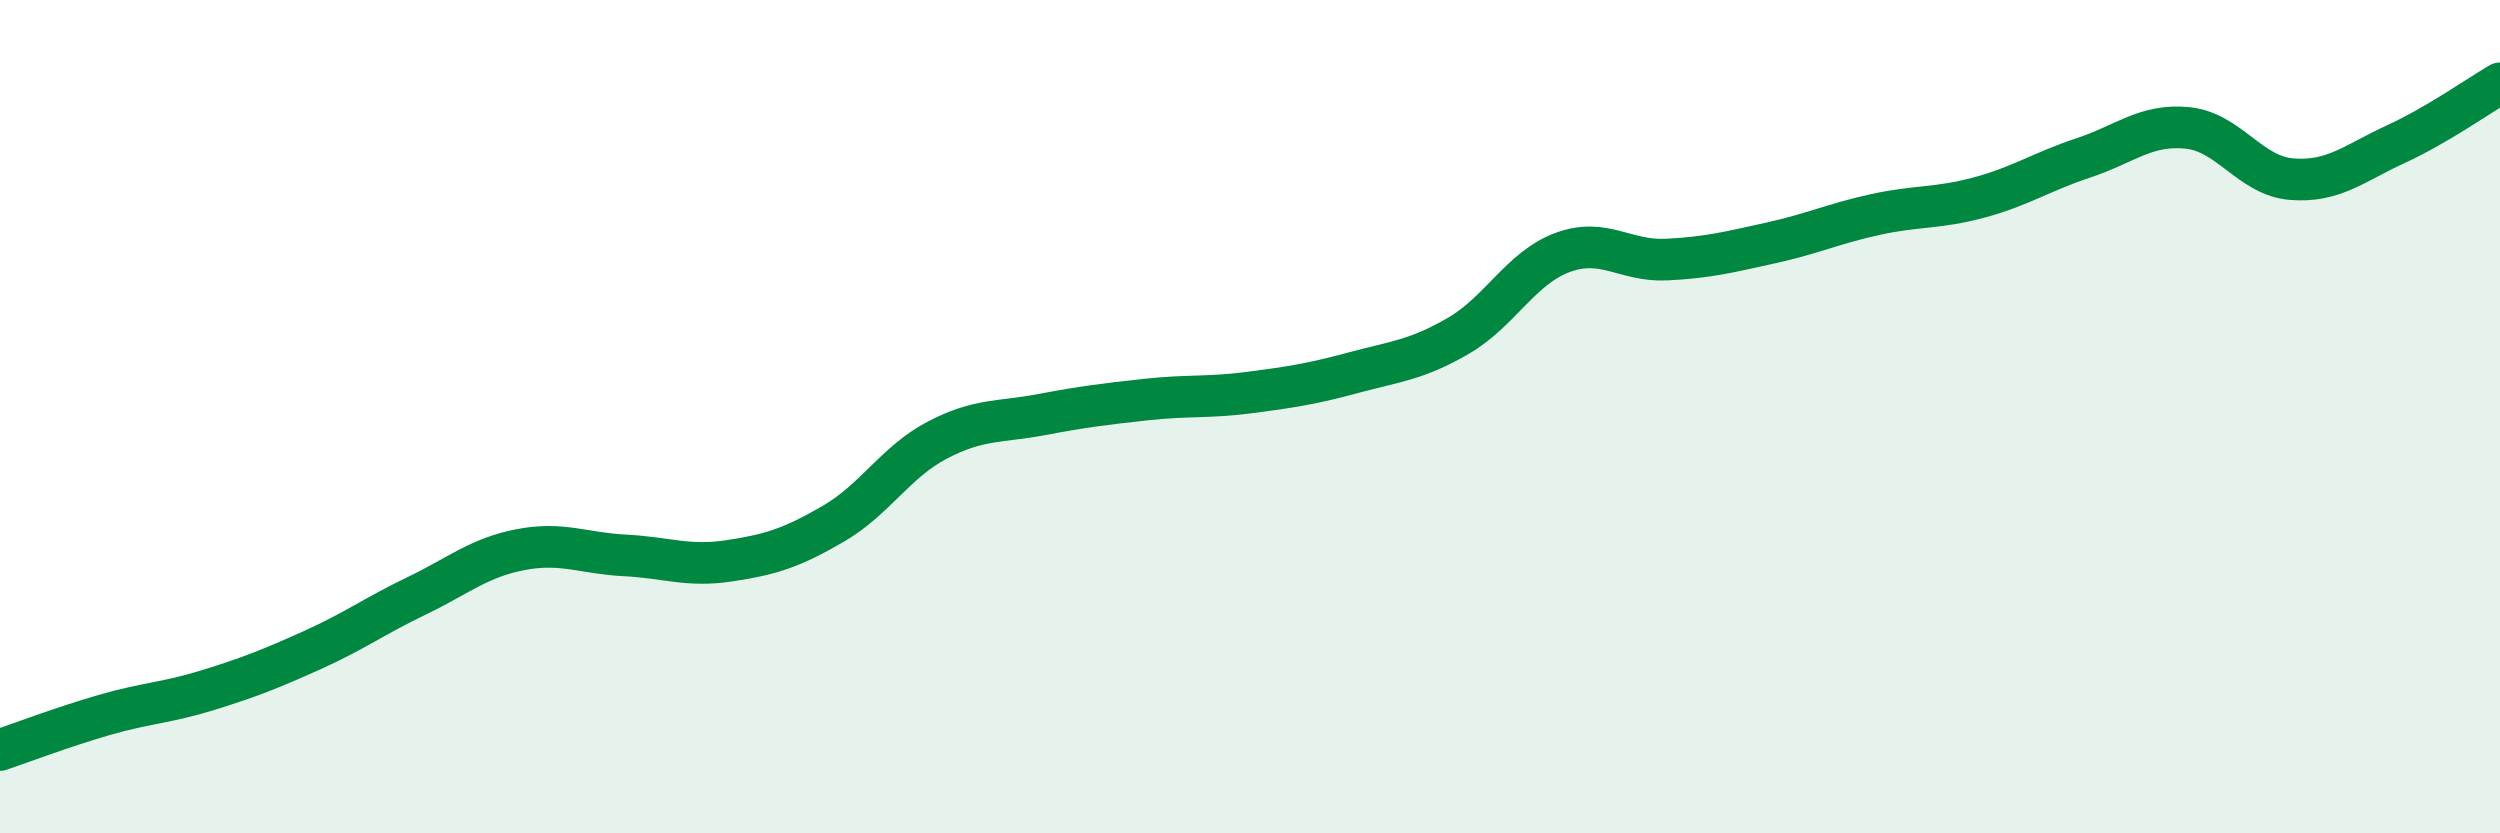 
    <svg width="60" height="20" viewBox="0 0 60 20" xmlns="http://www.w3.org/2000/svg">
      <path
        d="M 0,18 C 0.5,17.83 1.5,17.45 2.5,17.16 C 3.5,16.87 4,16.87 5,16.56 C 6,16.25 6.5,16.05 7.5,15.6 C 8.5,15.15 9,14.78 10,14.3 C 11,13.82 11.5,13.38 12.5,13.19 C 13.5,13 14,13.28 15,13.33 C 16,13.38 16.5,13.61 17.5,13.46 C 18.5,13.31 19,13.15 20,12.57 C 21,11.99 21.5,11.08 22.5,10.56 C 23.5,10.04 24,10.14 25,9.95 C 26,9.76 26.5,9.7 27.5,9.59 C 28.5,9.48 29,9.55 30,9.42 C 31,9.29 31.5,9.21 32.5,8.94 C 33.5,8.67 34,8.64 35,8.06 C 36,7.48 36.5,6.43 37.5,6.06 C 38.5,5.69 39,6.28 40,6.23 C 41,6.18 41.5,6.05 42.5,5.83 C 43.5,5.61 44,5.37 45,5.15 C 46,4.93 46.5,5.01 47.5,4.74 C 48.5,4.47 49,4.12 50,3.79 C 51,3.46 51.5,2.97 52.5,3.07 C 53.5,3.17 54,4.22 55,4.3 C 56,4.38 56.5,3.92 57.5,3.46 C 58.5,3 59.5,2.29 60,2L60 20L0 20Z"
        fill="#008740"
        opacity="0.1"
        stroke-linecap="round"
        stroke-linejoin="round"
      />
      <path
        d="M 0,18 C 0.5,17.83 1.5,17.45 2.5,17.16 C 3.5,16.87 4,16.87 5,16.56 C 6,16.25 6.5,16.05 7.5,15.6 C 8.5,15.15 9,14.78 10,14.3 C 11,13.82 11.5,13.38 12.5,13.19 C 13.5,13 14,13.28 15,13.33 C 16,13.38 16.5,13.61 17.5,13.46 C 18.5,13.31 19,13.15 20,12.57 C 21,11.99 21.5,11.08 22.5,10.56 C 23.5,10.04 24,10.14 25,9.95 C 26,9.76 26.5,9.7 27.5,9.59 C 28.5,9.48 29,9.55 30,9.42 C 31,9.29 31.5,9.21 32.5,8.94 C 33.5,8.67 34,8.64 35,8.06 C 36,7.48 36.5,6.43 37.5,6.06 C 38.5,5.69 39,6.28 40,6.23 C 41,6.18 41.5,6.05 42.5,5.83 C 43.5,5.61 44,5.37 45,5.15 C 46,4.93 46.5,5.01 47.5,4.74 C 48.5,4.47 49,4.12 50,3.79 C 51,3.46 51.5,2.97 52.5,3.07 C 53.5,3.17 54,4.22 55,4.3 C 56,4.38 56.5,3.92 57.5,3.46 C 58.5,3 59.5,2.29 60,2"
        stroke="#008740"
        stroke-width="1"
        fill="none"
        stroke-linecap="round"
        stroke-linejoin="round"
      />
    </svg>
  